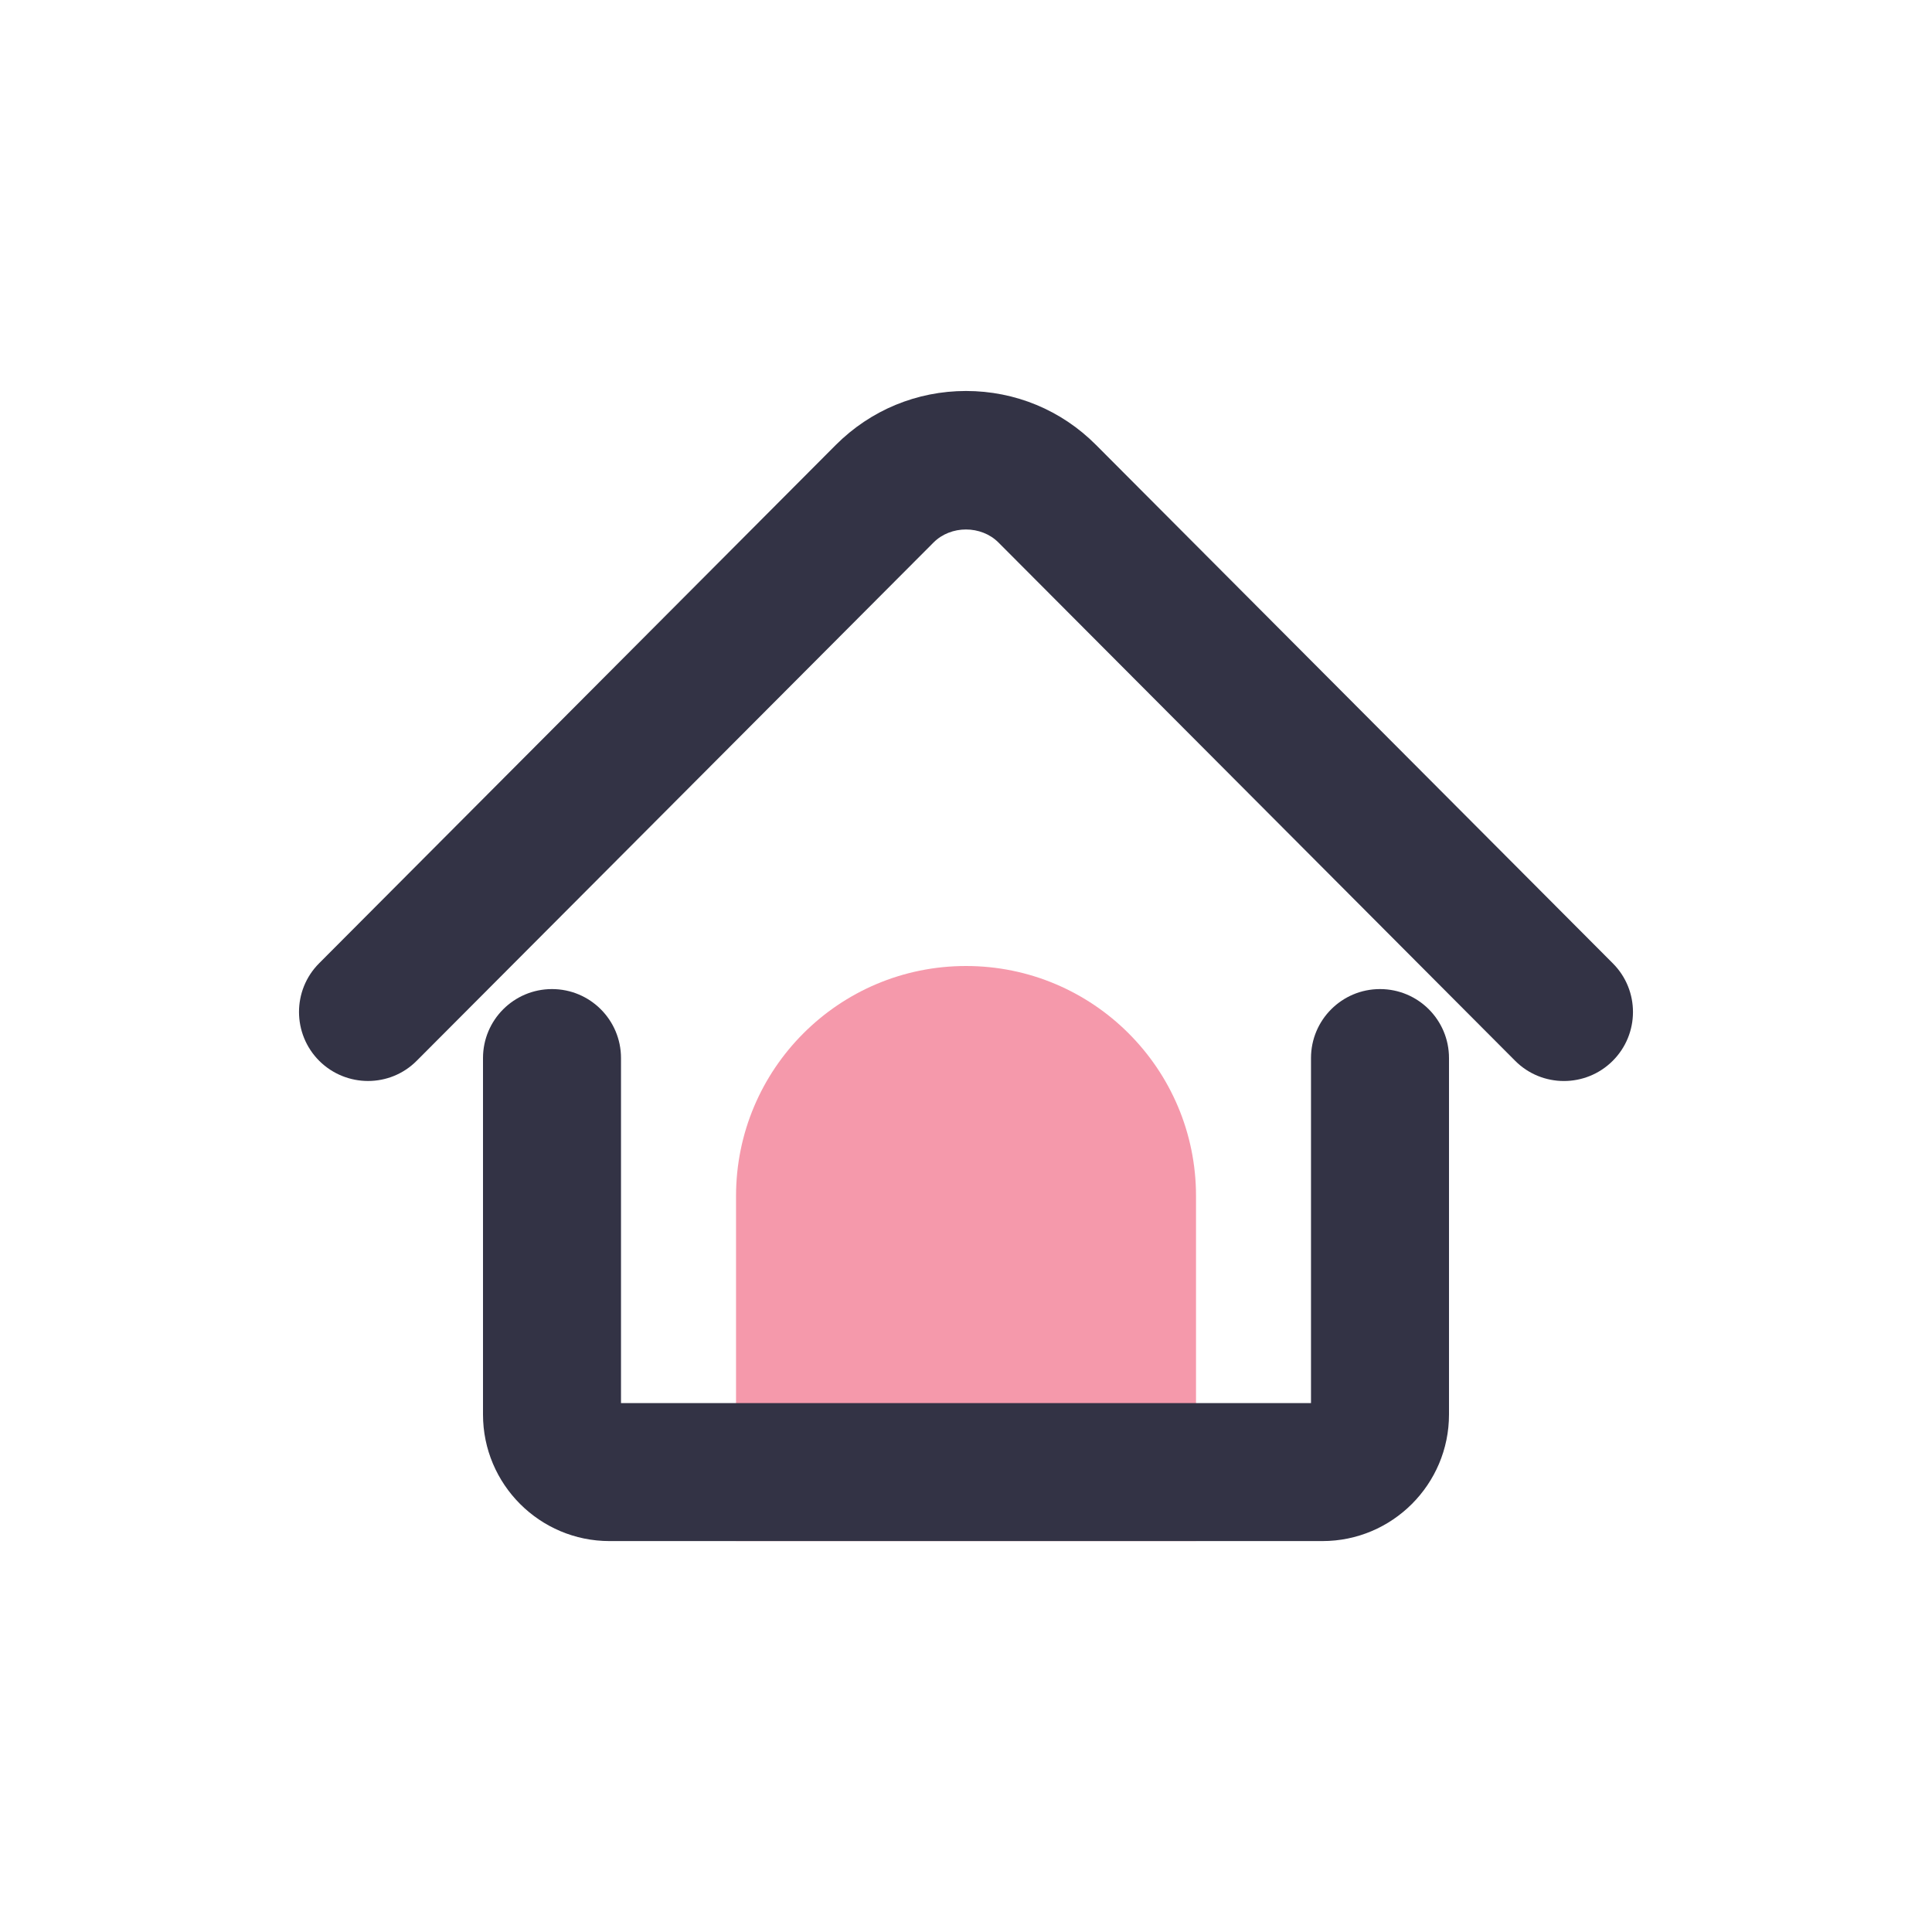 <?xml version="1.0" encoding="utf-8"?>
<!-- Generator: Adobe Illustrator 16.0.0, SVG Export Plug-In . SVG Version: 6.00 Build 0)  -->
<!DOCTYPE svg PUBLIC "-//W3C//DTD SVG 1.1//EN" "http://www.w3.org/Graphics/SVG/1.1/DTD/svg11.dtd">
<svg version="1.1" id="레이어_1" xmlns="http://www.w3.org/2000/svg" xmlns:xlink="http://www.w3.org/1999/xlink" x="0px"
	 y="0px" width="35px" height="35px" viewBox="0 0 35 35" enable-background="new 0 0 35 35" xml:space="preserve">
<g>
	<path fill="#F599AB" d="M17.5,17.5c-2.301,0-4.166,1.865-4.166,4.168v6.25h8.333v-6.25C21.667,19.365,19.801,17.5,17.5,17.5z"/>
	<rect x="5" y="5" fill="none" width="25" height="25"/>
	<g>
		<path fill="#333345" d="M6.667,19.583c-0.319,0-0.639-0.122-0.883-0.364c-0.488-0.488-0.49-1.28-0.003-1.768l9.36-9.39
			C15.772,7.43,16.61,7.083,17.5,7.083c0.891,0,1.728,0.347,2.355,0.977l9.363,9.392c0.488,0.488,0.486,1.28-0.003,1.767
			c-0.489,0.487-1.281,0.486-1.767-0.002l-9.361-9.39c-0.312-0.312-0.861-0.315-1.176,0.002l-9.36,9.386
			C7.307,19.461,6.988,19.583,6.667,19.583z"/>
	</g>
	<path fill="#333345" d="M23.957,27.918H11.042c-1.264,0-2.292-1.028-2.292-2.293v-6.457c0-0.691,0.56-1.25,1.25-1.25
		s1.25,0.559,1.25,1.25v6.25h12.5v-6.25c0-0.691,0.56-1.25,1.25-1.25c0.691,0,1.25,0.559,1.25,1.25v6.457
		C26.25,26.89,25.222,27.918,23.957,27.918z"/>
</g>
</svg>
